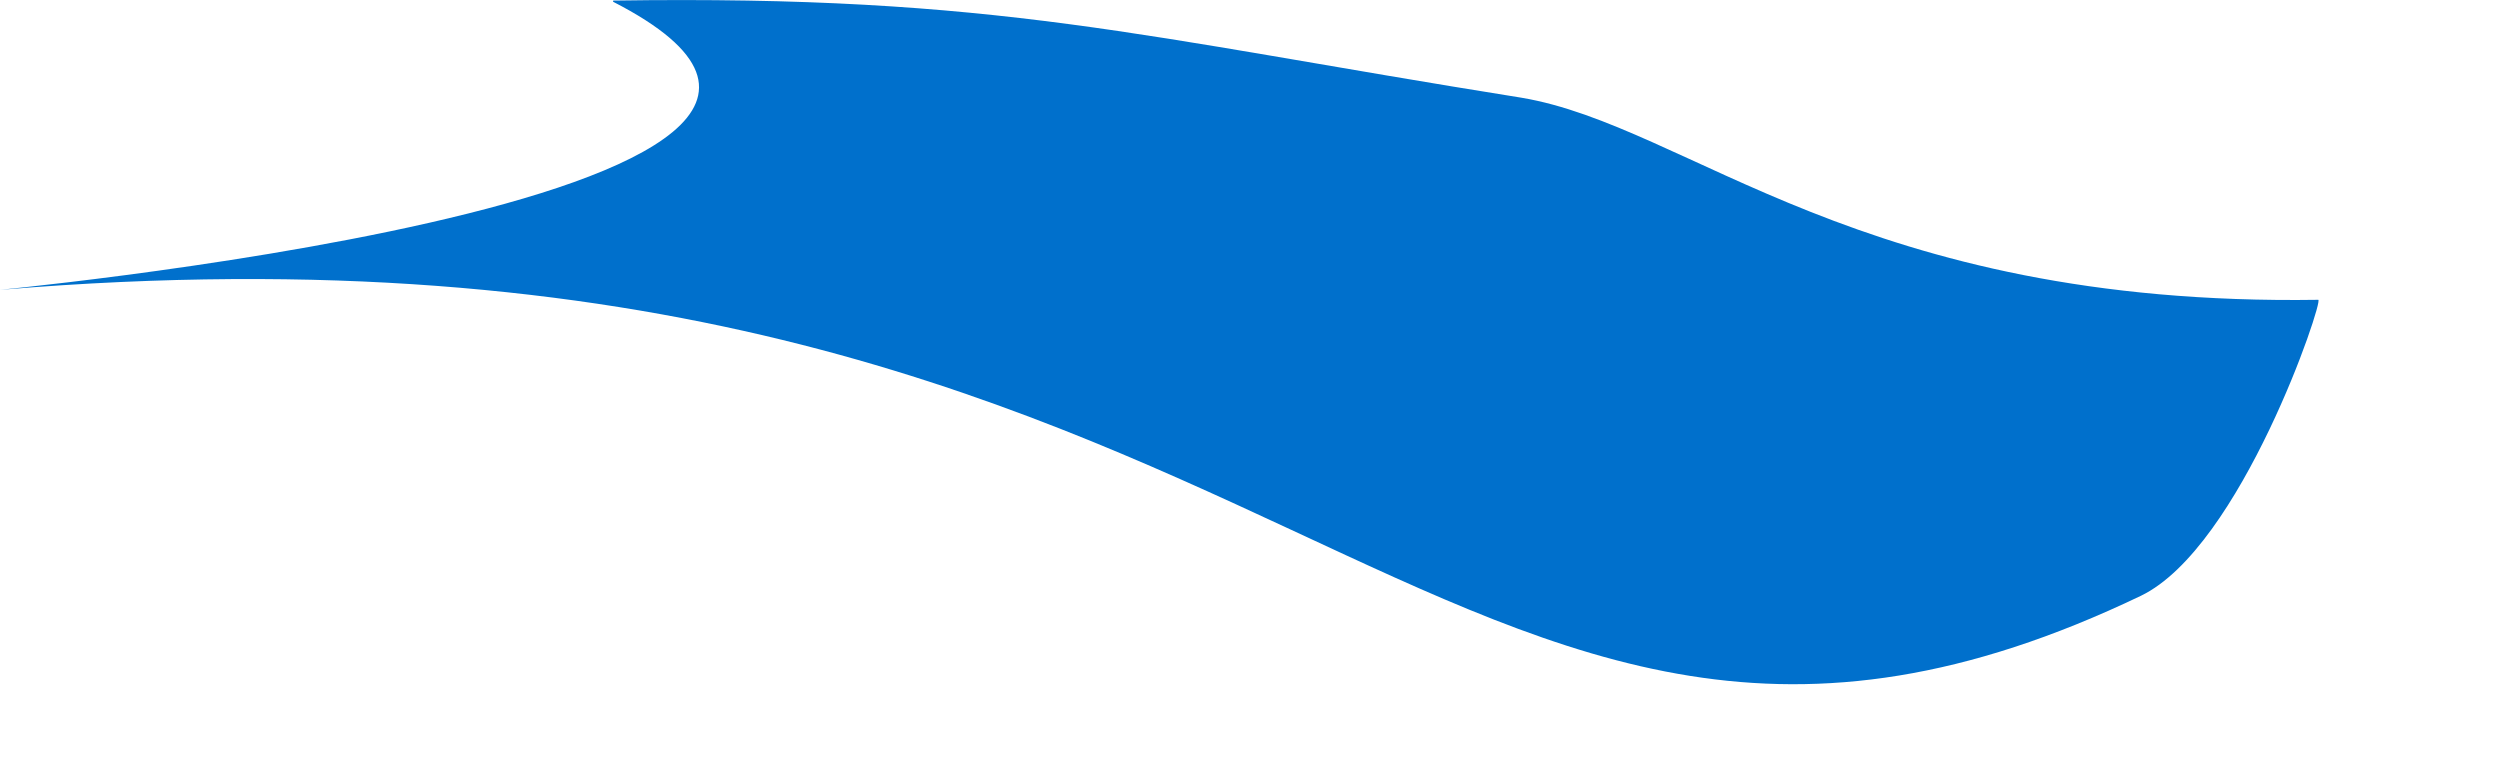 <?xml version="1.0" encoding="utf-8"?>
<svg xmlns="http://www.w3.org/2000/svg" fill="none" height="100%" overflow="visible" preserveAspectRatio="none" style="display: block;" viewBox="0 0 13 4" width="100%">
<path d="M3.188 0.009C5.215 1.048 -0.329 1.536 0.015 1.506C6.728 0.948 7.454 4.861 11.133 3.098C11.654 2.846 12.085 1.559 12.055 1.559C9.668 1.595 8.786 0.655 7.911 0.508C5.925 0.191 5.197 -0.027 3.188 0.003V0.009Z" fill="#0070CC" id="Vector"/>
</svg>